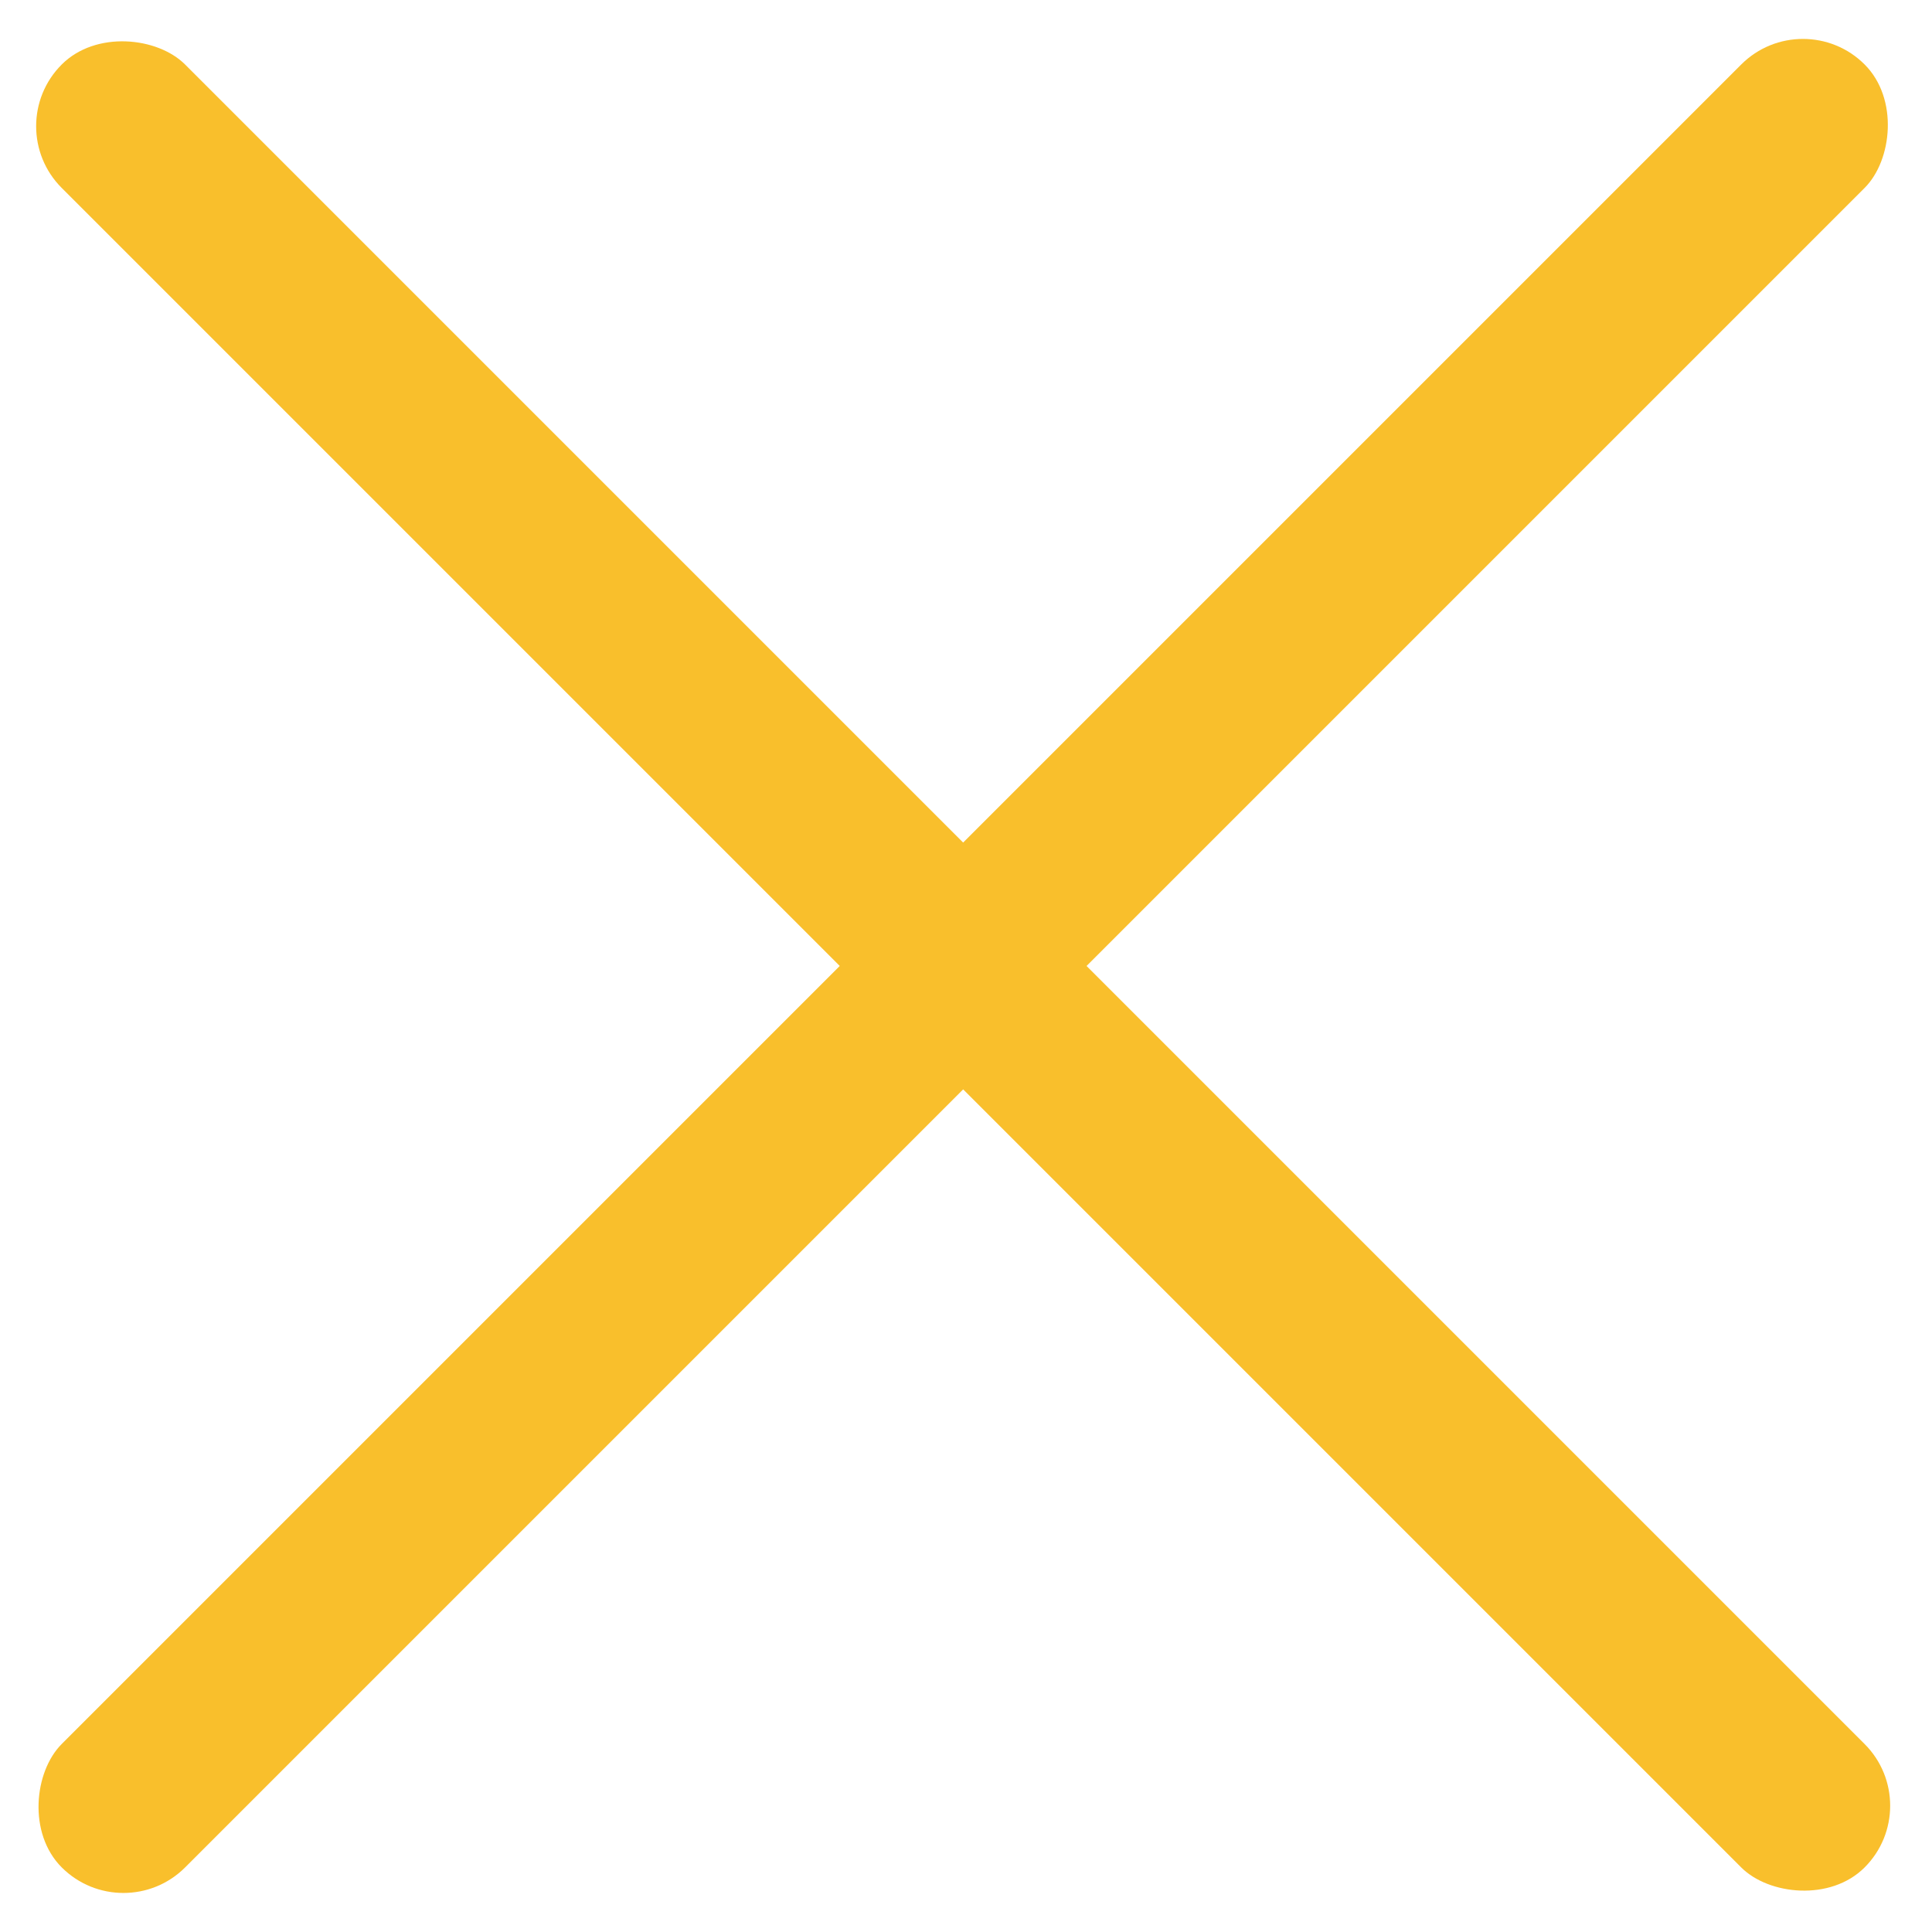 <svg width="18" height="18" viewBox="0 0 18 18" fill="none" xmlns="http://www.w3.org/2000/svg">
<rect y="1.176" width="1.626" height="23.755" rx="0.813" transform="rotate(-45 0 1.176)" fill="#F9BF2C"/>
<rect x="1.15" y="17.973" width="1.626" height="23.755" rx="0.813" transform="rotate(-135 1.15 17.973)" fill="#F9BF2C"/>
</svg>
